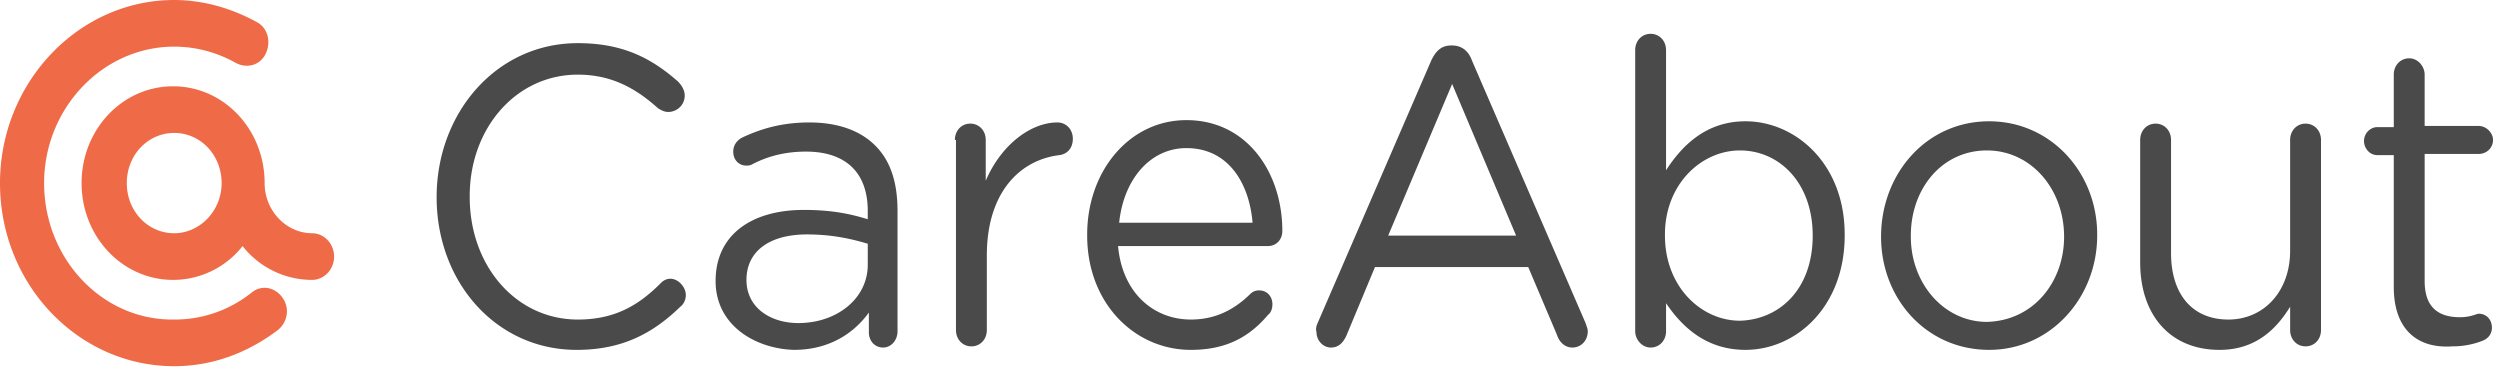 <svg xmlns="http://www.w3.org/2000/svg" width="196" height="29" viewBox="0 0 196 29">
    <g fill="none" fill-rule="evenodd">
        <g fill="#4A4A4A">
            <path d="M34.232 15.452c0-6.583 4.668-12.069 11.065-12.069 3.545 0 5.792 1.189 7.867 3.017.26.275.518.64.518 1.097 0 .732-.605 1.28-1.296 1.28-.346 0-.605-.182-.778-.274-1.73-1.554-3.63-2.651-6.31-2.651-4.842 0-8.472 4.206-8.472 9.509v.091c0 5.395 3.63 9.6 8.471 9.6 2.767 0 4.668-1.005 6.484-2.834.173-.183.432-.366.778-.366.605 0 1.21.64 1.21 1.28 0 .366-.173.732-.432.915-2.161 2.103-4.582 3.383-8.126 3.383-6.31 0-10.979-5.303-10.979-11.978zM56.103 22.035c0-3.657 2.853-5.577 6.916-5.577 2.074 0 3.544.274 5.013.731v-.64c0-3.108-1.815-4.663-4.84-4.663-1.643 0-3.026.366-4.236 1.006-.173.091-.346.091-.433.091-.605 0-1.037-.457-1.037-1.097 0-.548.346-.914.692-1.097 1.556-.731 3.198-1.189 5.273-1.189 2.247 0 4.063.64 5.273 1.92 1.124 1.19 1.642 2.835 1.642 5.03v9.417c0 .731-.518 1.28-1.123 1.28-.692 0-1.124-.549-1.124-1.189v-1.554c-1.124 1.554-3.026 2.926-5.878 2.926-3.026-.092-6.138-1.92-6.138-5.395zm11.93-1.28V19.11c-1.21-.365-2.767-.731-4.755-.731-3.026 0-4.755 1.371-4.755 3.566 0 2.194 1.902 3.383 4.063 3.383 3.026 0 5.446-1.92 5.446-4.572zM74.862 10.972c0-.732.518-1.28 1.21-1.28.691 0 1.21.548 1.21 1.28v3.2c1.21-2.834 3.544-4.572 5.619-4.572.691 0 1.21.549 1.21 1.28 0 .732-.432 1.19-1.037 1.28-3.112.366-5.706 2.926-5.706 7.864v5.851c0 .732-.518 1.28-1.21 1.28-.691 0-1.21-.548-1.21-1.28V10.972h-.086zM93.36 27.43c-4.408 0-8.125-3.658-8.125-8.96v-.092c0-4.937 3.285-8.96 7.78-8.96 4.754 0 7.52 4.114 7.52 8.686 0 .731-.518 1.188-1.123 1.188H87.655c.346 3.749 2.853 5.76 5.706 5.76 1.988 0 3.458-.822 4.668-2.011a.952.952 0 0 1 .691-.274c.605 0 1.038.457 1.038 1.097 0 .274-.087.64-.346.823-1.47 1.737-3.285 2.743-6.051 2.743zm4.842-9.966c-.26-3.11-1.902-5.852-5.187-5.852-2.853 0-4.927 2.469-5.273 5.852h10.46zM103.302 25.327l8.904-20.573c.346-.731.778-1.188 1.556-1.188h.086c.778 0 1.297.457 1.556 1.188l8.904 20.573c.087.274.173.457.173.64 0 .731-.519 1.28-1.21 1.28-.605 0-1.038-.457-1.21-1.006l-2.248-5.303h-12.016l-2.247 5.395c-.26.548-.606.914-1.21.914-.606 0-1.124-.549-1.124-1.189-.087-.274 0-.548.086-.731zm15.56-6.858l-5.014-11.886-5.014 11.886h10.028zM128.198 3.932c0-.732.519-1.28 1.21-1.28.692 0 1.21.548 1.21 1.28v9.417c1.297-2.011 3.2-3.84 6.225-3.84 3.89 0 7.78 3.292 7.78 8.869v.091c0 5.578-3.804 8.96-7.78 8.96-3.026 0-4.928-1.736-6.224-3.657v2.195c0 .731-.519 1.28-1.21 1.28-.692 0-1.21-.64-1.21-1.28V3.932zm13.918 14.537c0-4.114-2.594-6.674-5.706-6.674-3.025 0-5.878 2.651-5.878 6.583v.091c0 4.023 2.853 6.675 5.878 6.675 3.112-.092 5.706-2.469 5.706-6.675zM147.475 18.56c0-4.937 3.545-9.051 8.472-9.051 4.841 0 8.472 4.023 8.472 8.869v.091c0 4.846-3.631 8.96-8.472 8.96-4.927 0-8.472-4.022-8.472-8.868zm14.35 0c0-3.748-2.593-6.765-6.05-6.765-3.545 0-5.966 3.017-5.966 6.674v.092c0 3.657 2.594 6.674 5.965 6.674 3.63-.091 6.051-3.108 6.051-6.674zM181.967 25.875c0 .732-.519 1.28-1.21 1.28-.692 0-1.21-.548-1.21-1.28v-1.828c-1.124 1.828-2.767 3.383-5.533 3.383-3.89 0-6.224-2.743-6.224-6.858v-9.6c0-.732.519-1.28 1.21-1.28.692 0 1.21.548 1.21 1.28v8.869c0 3.2 1.643 5.211 4.496 5.211 2.766 0 4.84-2.194 4.84-5.394v-8.686c0-.732.52-1.28 1.21-1.28.692 0 1.211.548 1.211 1.28v14.903zM187.672 22.492V12.161h-1.296c-.605 0-1.038-.55-1.038-1.098 0-.64.52-1.097 1.038-1.097h1.296V5.852c0-.732.52-1.28 1.21-1.28.692 0 1.21.64 1.21 1.28v4.023h4.237c.605 0 1.124.548 1.124 1.097 0 .64-.52 1.097-1.124 1.097h-4.236v9.966c0 2.103 1.124 2.835 2.766 2.835.865 0 1.297-.275 1.47-.275.605 0 1.037.457 1.037 1.098 0 .457-.26.822-.691 1.005a6.402 6.402 0 0 1-2.421.457c-2.593.183-4.582-1.188-4.582-4.663z"/>
        </g>
        <g fill="#EF6A47">
            <path d="M24.464 18.286c-1.988 0-3.717-1.737-3.717-3.931 0-4.206-3.199-7.589-7.175-7.589-3.977 0-7.175 3.383-7.175 7.589s3.198 7.589 7.175 7.589a6.93 6.93 0 0 0 5.446-2.652 6.93 6.93 0 0 0 5.446 2.652c.95 0 1.729-.823 1.729-1.829s-.778-1.829-1.729-1.829zm-10.806 0c-2.074 0-3.717-1.737-3.717-3.931s1.643-3.932 3.717-3.932c2.075 0 3.717 1.738 3.717 3.932s-1.728 3.931-3.717 3.931z"/>
            <path d="M0 14.355C0 22.31 6.138 28.71 13.658 28.71c2.94 0 5.706-1.006 8.126-2.835.778-.64.951-1.737.346-2.56s-1.642-1.005-2.42-.365a9.608 9.608 0 0 1-6.052 2.102c-5.619.092-10.2-4.754-10.2-10.697 0-5.852 4.581-10.698 10.2-10.698 1.73 0 3.372.457 4.841 1.28.865.458 1.902.183 2.334-.731.433-.914.173-2.012-.691-2.469C18.153.64 15.906 0 13.658 0 6.138 0 0 6.492 0 14.355"/>
        </g>
    </g>
</svg>
